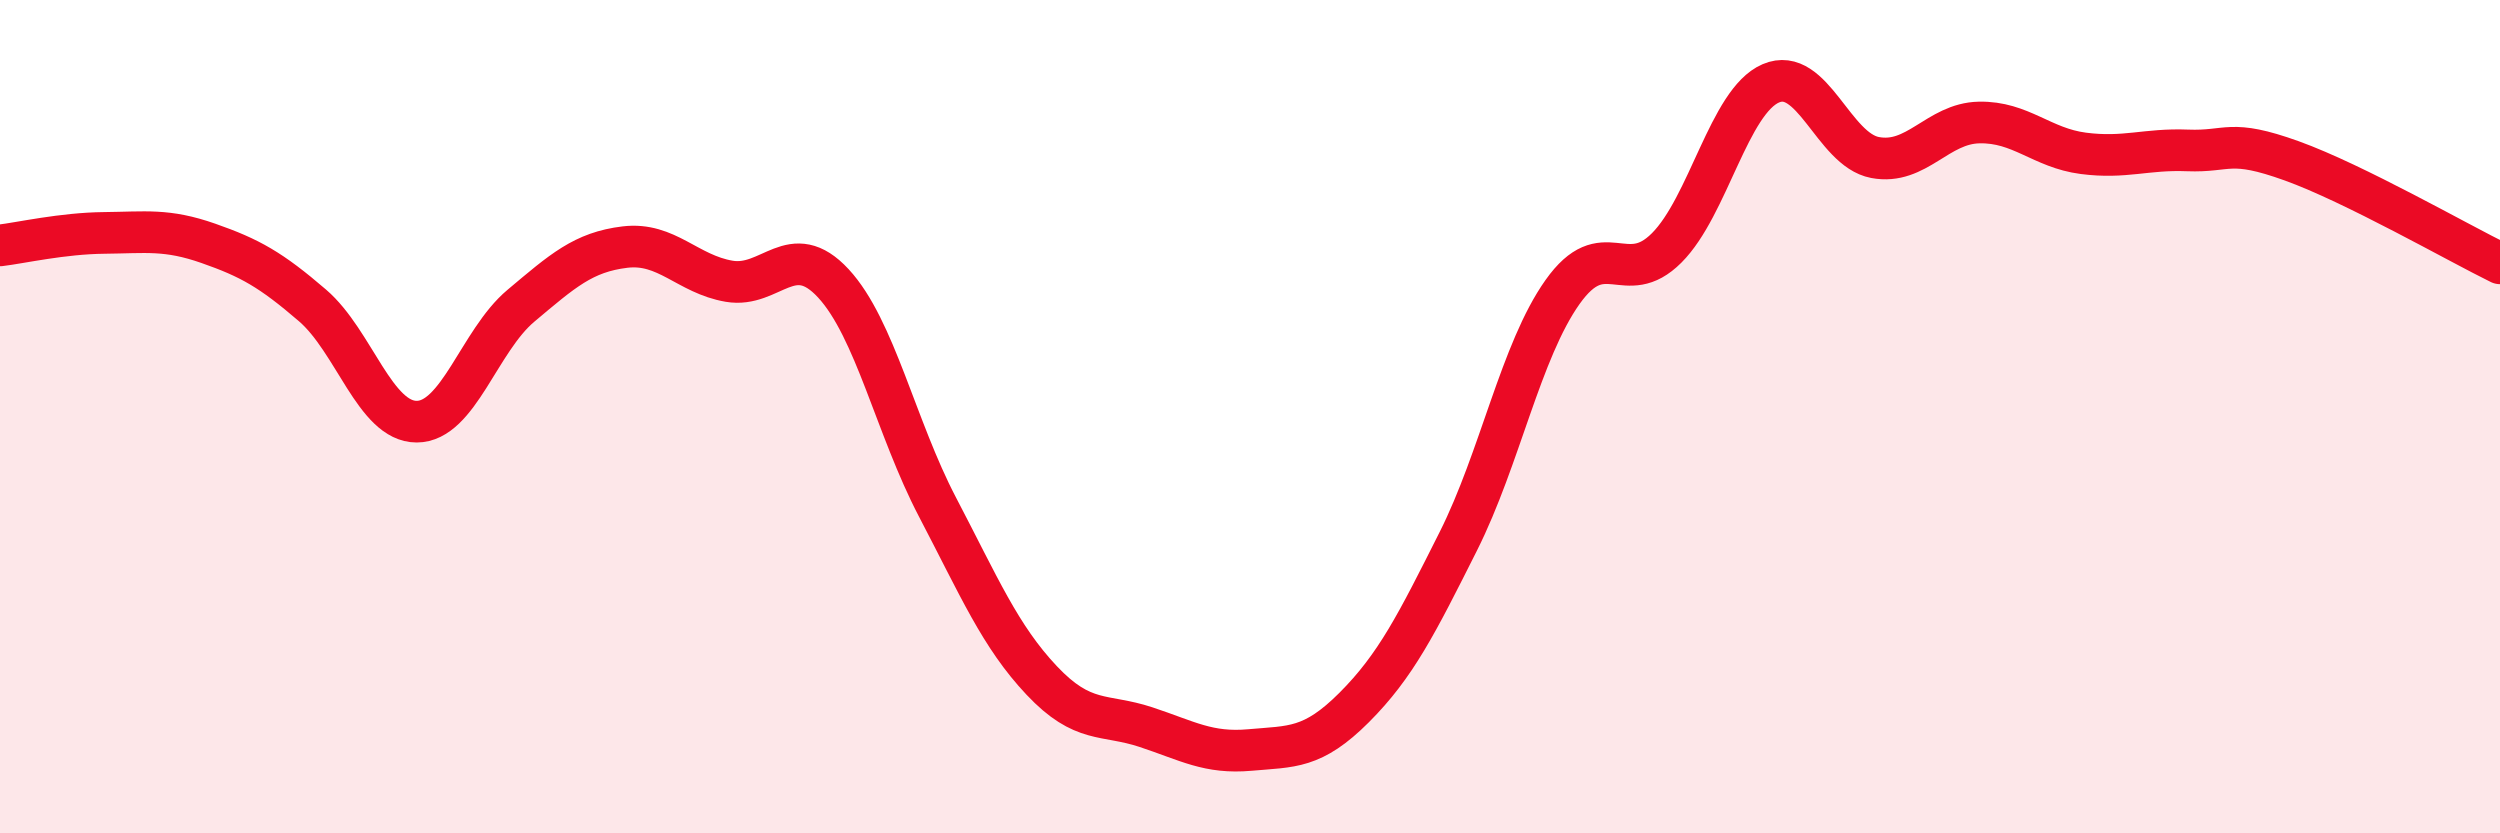 
    <svg width="60" height="20" viewBox="0 0 60 20" xmlns="http://www.w3.org/2000/svg">
      <path
        d="M 0,5.89 C 0.5,5.83 1.5,5.6 2.5,5.59 C 3.5,5.58 4,5.49 5,5.84 C 6,6.19 6.5,6.47 7.5,7.33 C 8.5,8.19 9,10.12 10,10.12 C 11,10.12 11.5,8.18 12.5,7.34 C 13.5,6.5 14,6.05 15,5.93 C 16,5.81 16.5,6.58 17.5,6.75 C 18.5,6.92 19,5.72 20,6.8 C 21,7.88 21.5,10.26 22.5,12.17 C 23.5,14.08 24,15.27 25,16.33 C 26,17.39 26.5,17.12 27.5,17.45 C 28.5,17.78 29,18.09 30,18 C 31,17.91 31.5,17.98 32.5,16.98 C 33.5,15.98 34,14.98 35,12.99 C 36,11 36.5,8.42 37.5,7.01 C 38.5,5.6 39,6.95 40,5.95 C 41,4.95 41.5,2.43 42.5,2 C 43.5,1.57 44,3.59 45,3.78 C 46,3.97 46.5,2.96 47.5,2.94 C 48.5,2.92 49,3.55 50,3.68 C 51,3.81 51.5,3.57 52.5,3.61 C 53.5,3.65 53.5,3.32 55,3.86 C 56.5,4.4 59,5.83 60,6.32L60 20L0 20Z"
        fill="#EB0A25"
        opacity="0.1"
        stroke-linecap="round"
        stroke-linejoin="round"
      />
      <path
        d="M 0,5.89 C 0.5,5.83 1.5,5.6 2.5,5.59 C 3.5,5.58 4,5.49 5,5.84 C 6,6.19 6.5,6.47 7.5,7.33 C 8.5,8.19 9,10.12 10,10.12 C 11,10.12 11.5,8.18 12.5,7.34 C 13.5,6.5 14,6.05 15,5.93 C 16,5.81 16.5,6.58 17.5,6.75 C 18.5,6.92 19,5.72 20,6.8 C 21,7.88 21.5,10.26 22.5,12.17 C 23.5,14.08 24,15.27 25,16.33 C 26,17.39 26.5,17.12 27.5,17.45 C 28.5,17.78 29,18.09 30,18 C 31,17.91 31.5,17.98 32.5,16.98 C 33.5,15.98 34,14.98 35,12.99 C 36,11 36.5,8.42 37.5,7.01 C 38.5,5.6 39,6.95 40,5.95 C 41,4.95 41.5,2.43 42.5,2 C 43.5,1.57 44,3.59 45,3.78 C 46,3.97 46.5,2.96 47.5,2.94 C 48.5,2.92 49,3.55 50,3.68 C 51,3.81 51.5,3.57 52.5,3.61 C 53.5,3.65 53.5,3.32 55,3.86 C 56.5,4.4 59,5.83 60,6.32"
        stroke="#EB0A25"
        stroke-width="1"
        fill="none"
        stroke-linecap="round"
        stroke-linejoin="round"
      />
    </svg>
  